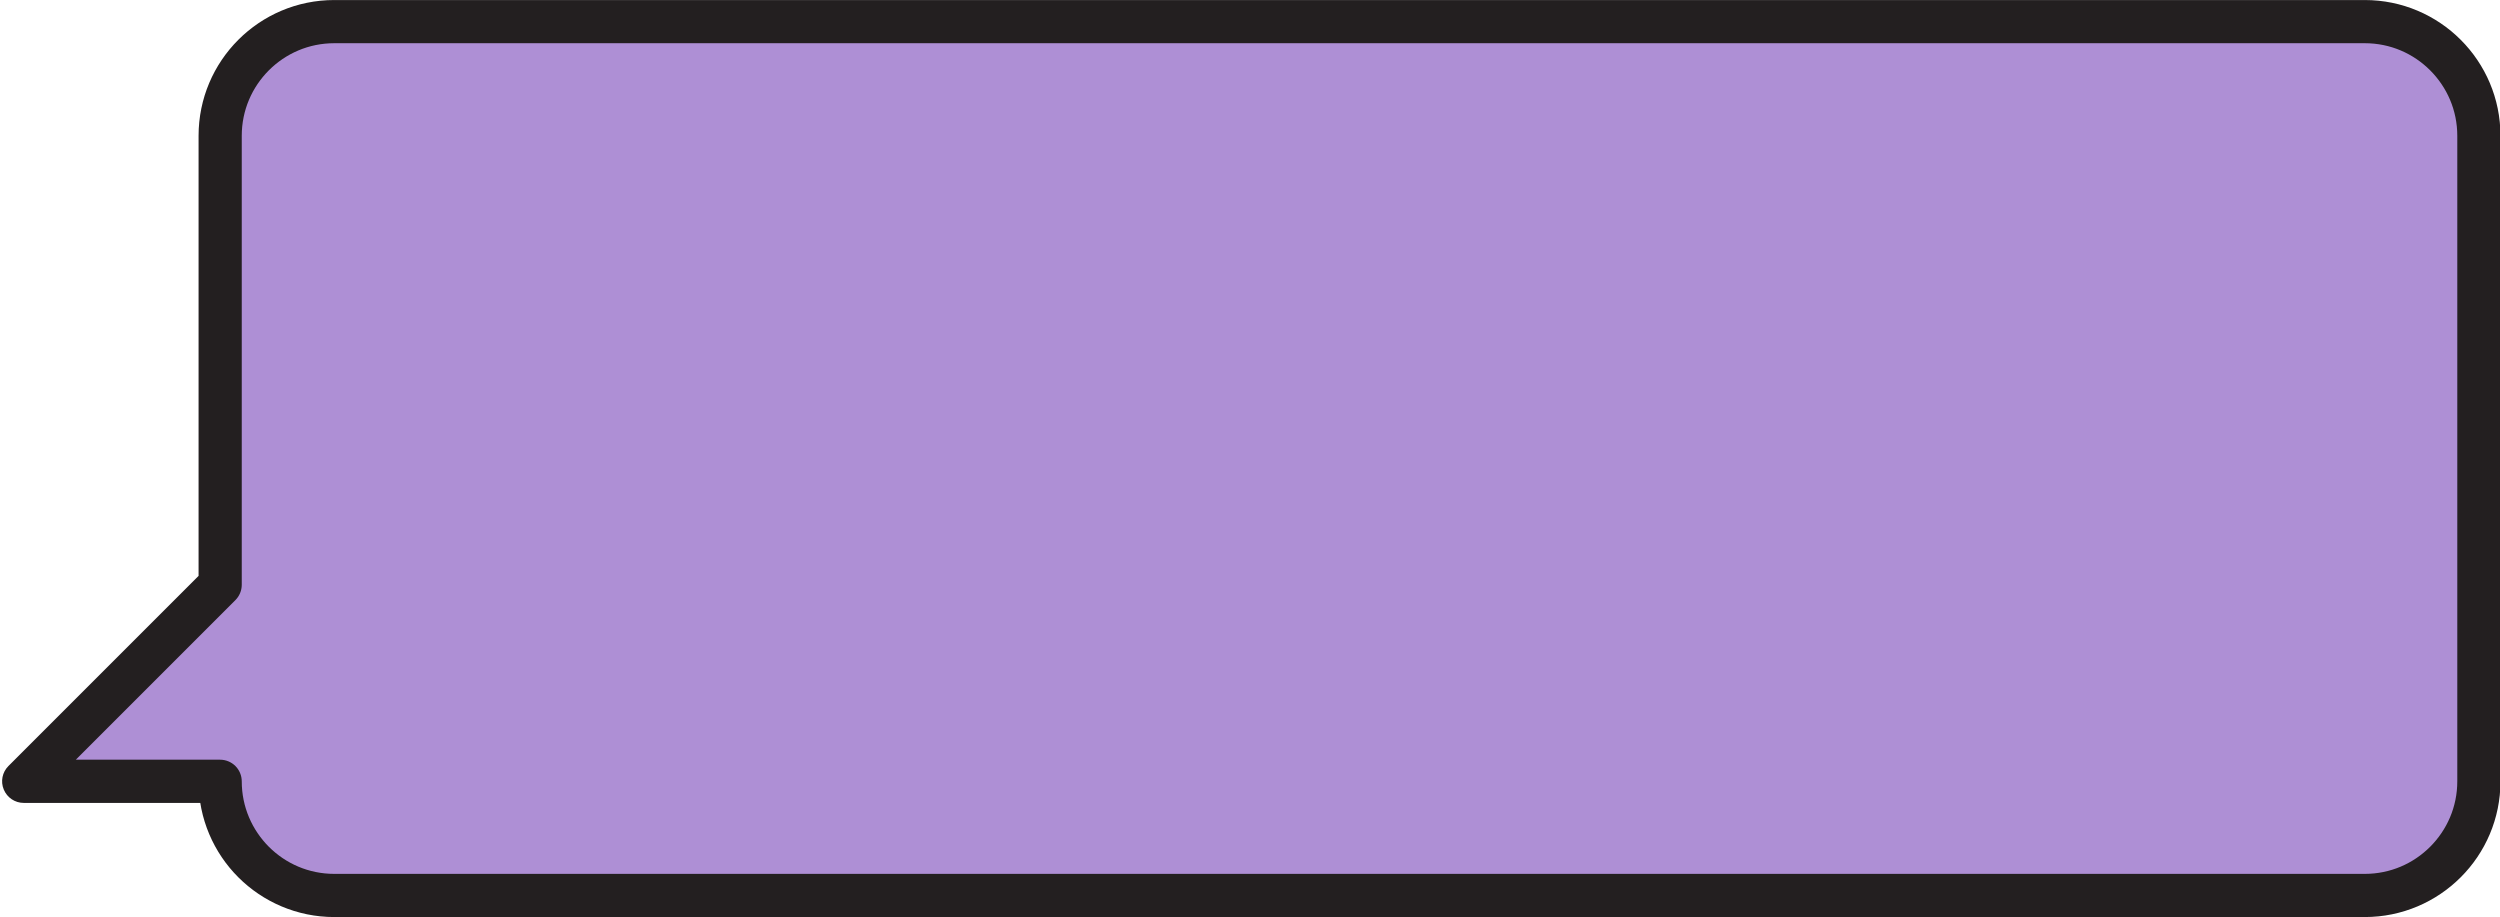 <?xml version="1.0" encoding="UTF-8" standalone="no"?><svg xmlns="http://www.w3.org/2000/svg" xmlns:xlink="http://www.w3.org/1999/xlink" fill="#000000" height="106.2" preserveAspectRatio="xMidYMid meet" version="1" viewBox="67.7 159.5 289.5 106.2" width="289.5" zoomAndPan="magnify"><g><g id="change1_1"><path d="M 341.535 162.004 L 106.414 162.004 C 99.113 162.004 93.195 167.926 93.195 175.227 L 93.195 227.227 L 70.445 249.977 L 93.195 249.977 C 93.195 257.273 99.113 263.195 106.414 263.195 L 341.535 263.195 C 348.836 263.195 354.754 257.273 354.754 249.977 L 354.754 175.227 C 354.754 167.926 348.836 162.004 341.535 162.004" fill="#ae8fd5"/></g><g id="change2_1"><path d="M 341.535 162.004 L 341.535 159.504 L 106.414 159.504 C 97.73 159.504 90.695 166.543 90.695 175.227 L 90.695 226.188 L 68.676 248.207 C 67.961 248.922 67.746 249.996 68.137 250.93 C 68.523 251.863 69.434 252.477 70.445 252.477 L 93.195 252.477 L 93.195 249.977 L 90.695 249.977 C 90.691 254.309 92.457 258.254 95.297 261.09 C 98.137 263.93 102.082 265.695 106.414 265.695 L 341.535 265.695 C 350.219 265.691 357.254 258.656 357.254 249.977 L 357.254 175.227 C 357.254 166.543 350.219 159.504 341.535 159.504 L 341.535 164.504 C 344.504 164.504 347.168 165.699 349.113 167.645 C 351.059 169.594 352.254 172.258 352.254 175.227 L 352.254 249.977 C 352.254 252.941 351.059 255.605 349.113 257.555 C 347.168 259.5 344.504 260.695 341.535 260.695 L 106.414 260.695 C 103.445 260.695 100.781 259.5 98.832 257.555 C 96.891 255.605 95.695 252.941 95.695 249.977 C 95.695 249.316 95.426 248.672 94.961 248.207 C 94.496 247.742 93.852 247.473 93.195 247.473 L 76.48 247.473 L 94.961 228.992 C 95.426 228.527 95.695 227.883 95.695 227.227 L 95.695 175.227 C 95.695 172.258 96.891 169.594 98.832 167.645 C 100.781 165.699 103.445 164.504 106.414 164.504 L 341.535 164.504 L 341.535 162.004" fill="#231f20"/></g></g></svg>